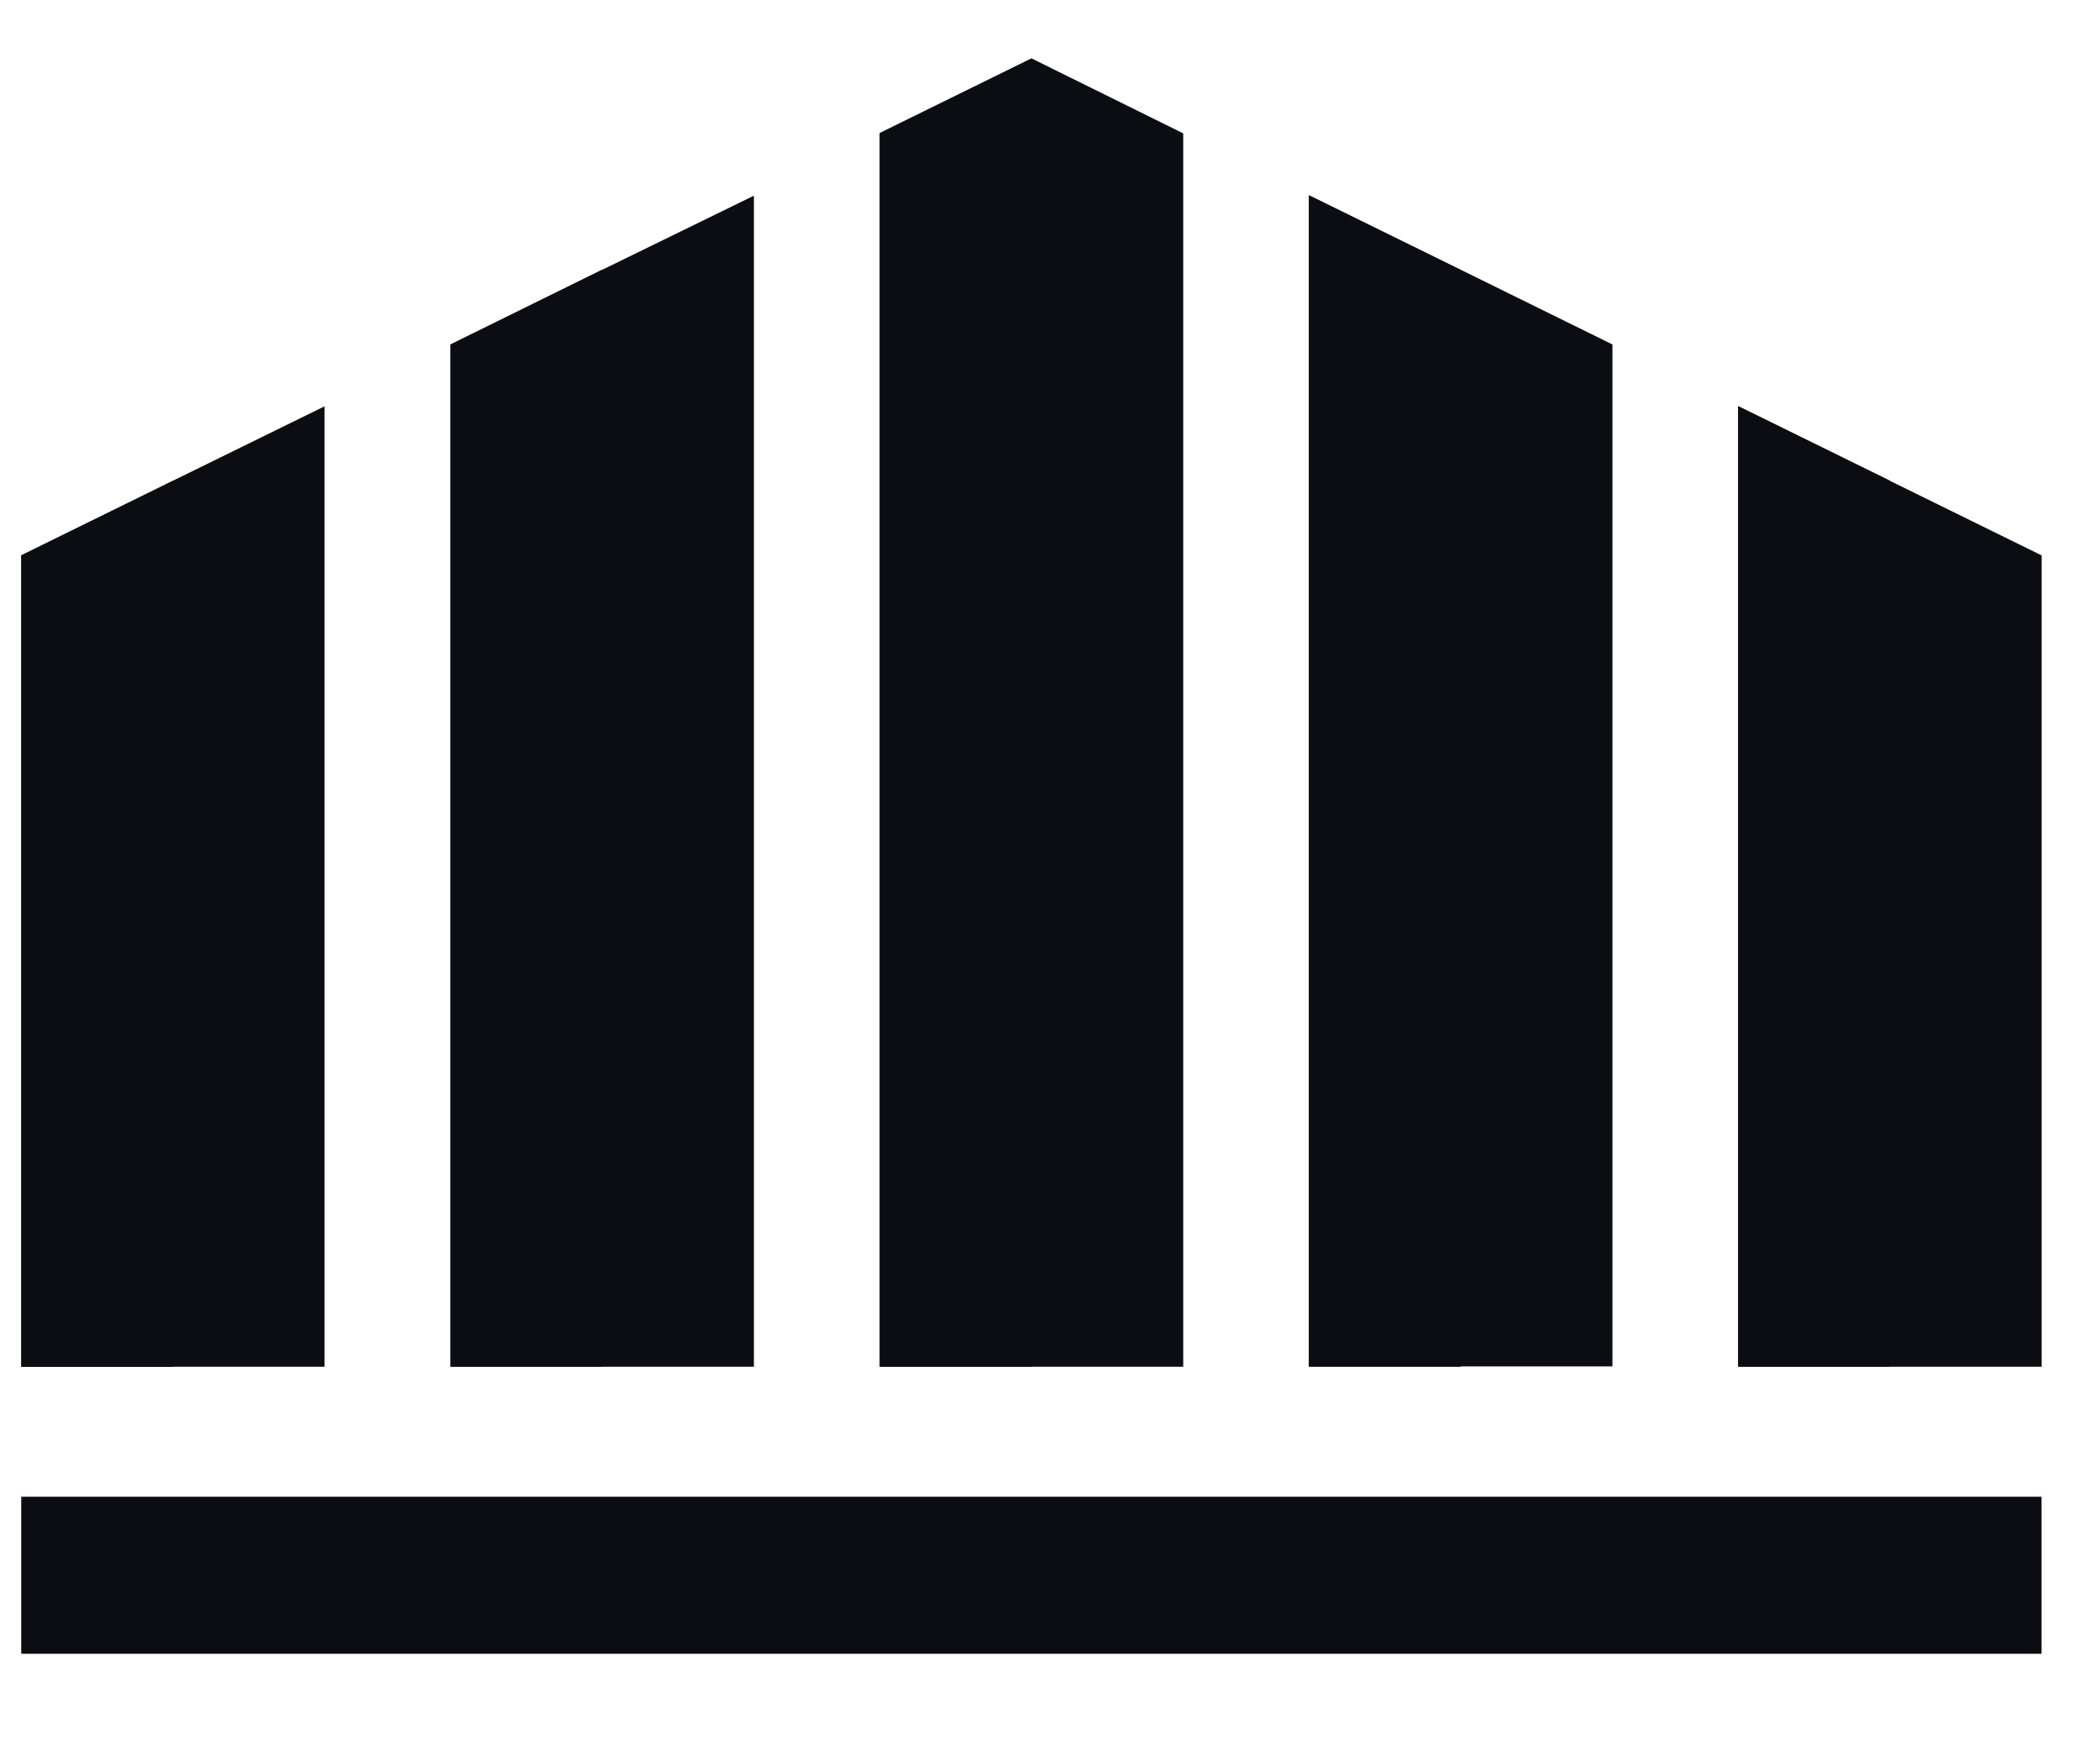 <svg width="18" height="15" fill="none" xmlns="http://www.w3.org/2000/svg"><path d="m5.162 2.312-1.3.64v8.761h2.6V1.677l-1.3.635ZM8.842.5l-1.3.639v10.574h2.6V1.143L8.841.5Zm-7.36 3.62-1.3.639v6.954h2.6V3.482l-1.3.638ZM12.52 2.312l-1.3-.638V11.71h2.601V2.952l-1.3-.64ZM.182 12.827v1.346h17.317v-1.346H.182ZM16.198 4.12 14.9 3.482v8.231h2.6V4.76l-1.3-.639Z" fill="#0C0D12"/><path d="M12.52 2.312v9.401h-1.301V1.673l1.3.64ZM16.198 4.119v7.593h-1.3V3.48l1.3.639ZM5.162 2.31v9.403h-1.3V2.952l1.3-.641ZM1.483 4.121v7.593h-1.3V4.76l1.3-.639ZM8.842.504v11.209H7.54V1.143l1.3-.64Z" fill="#0C0D12"/></svg>